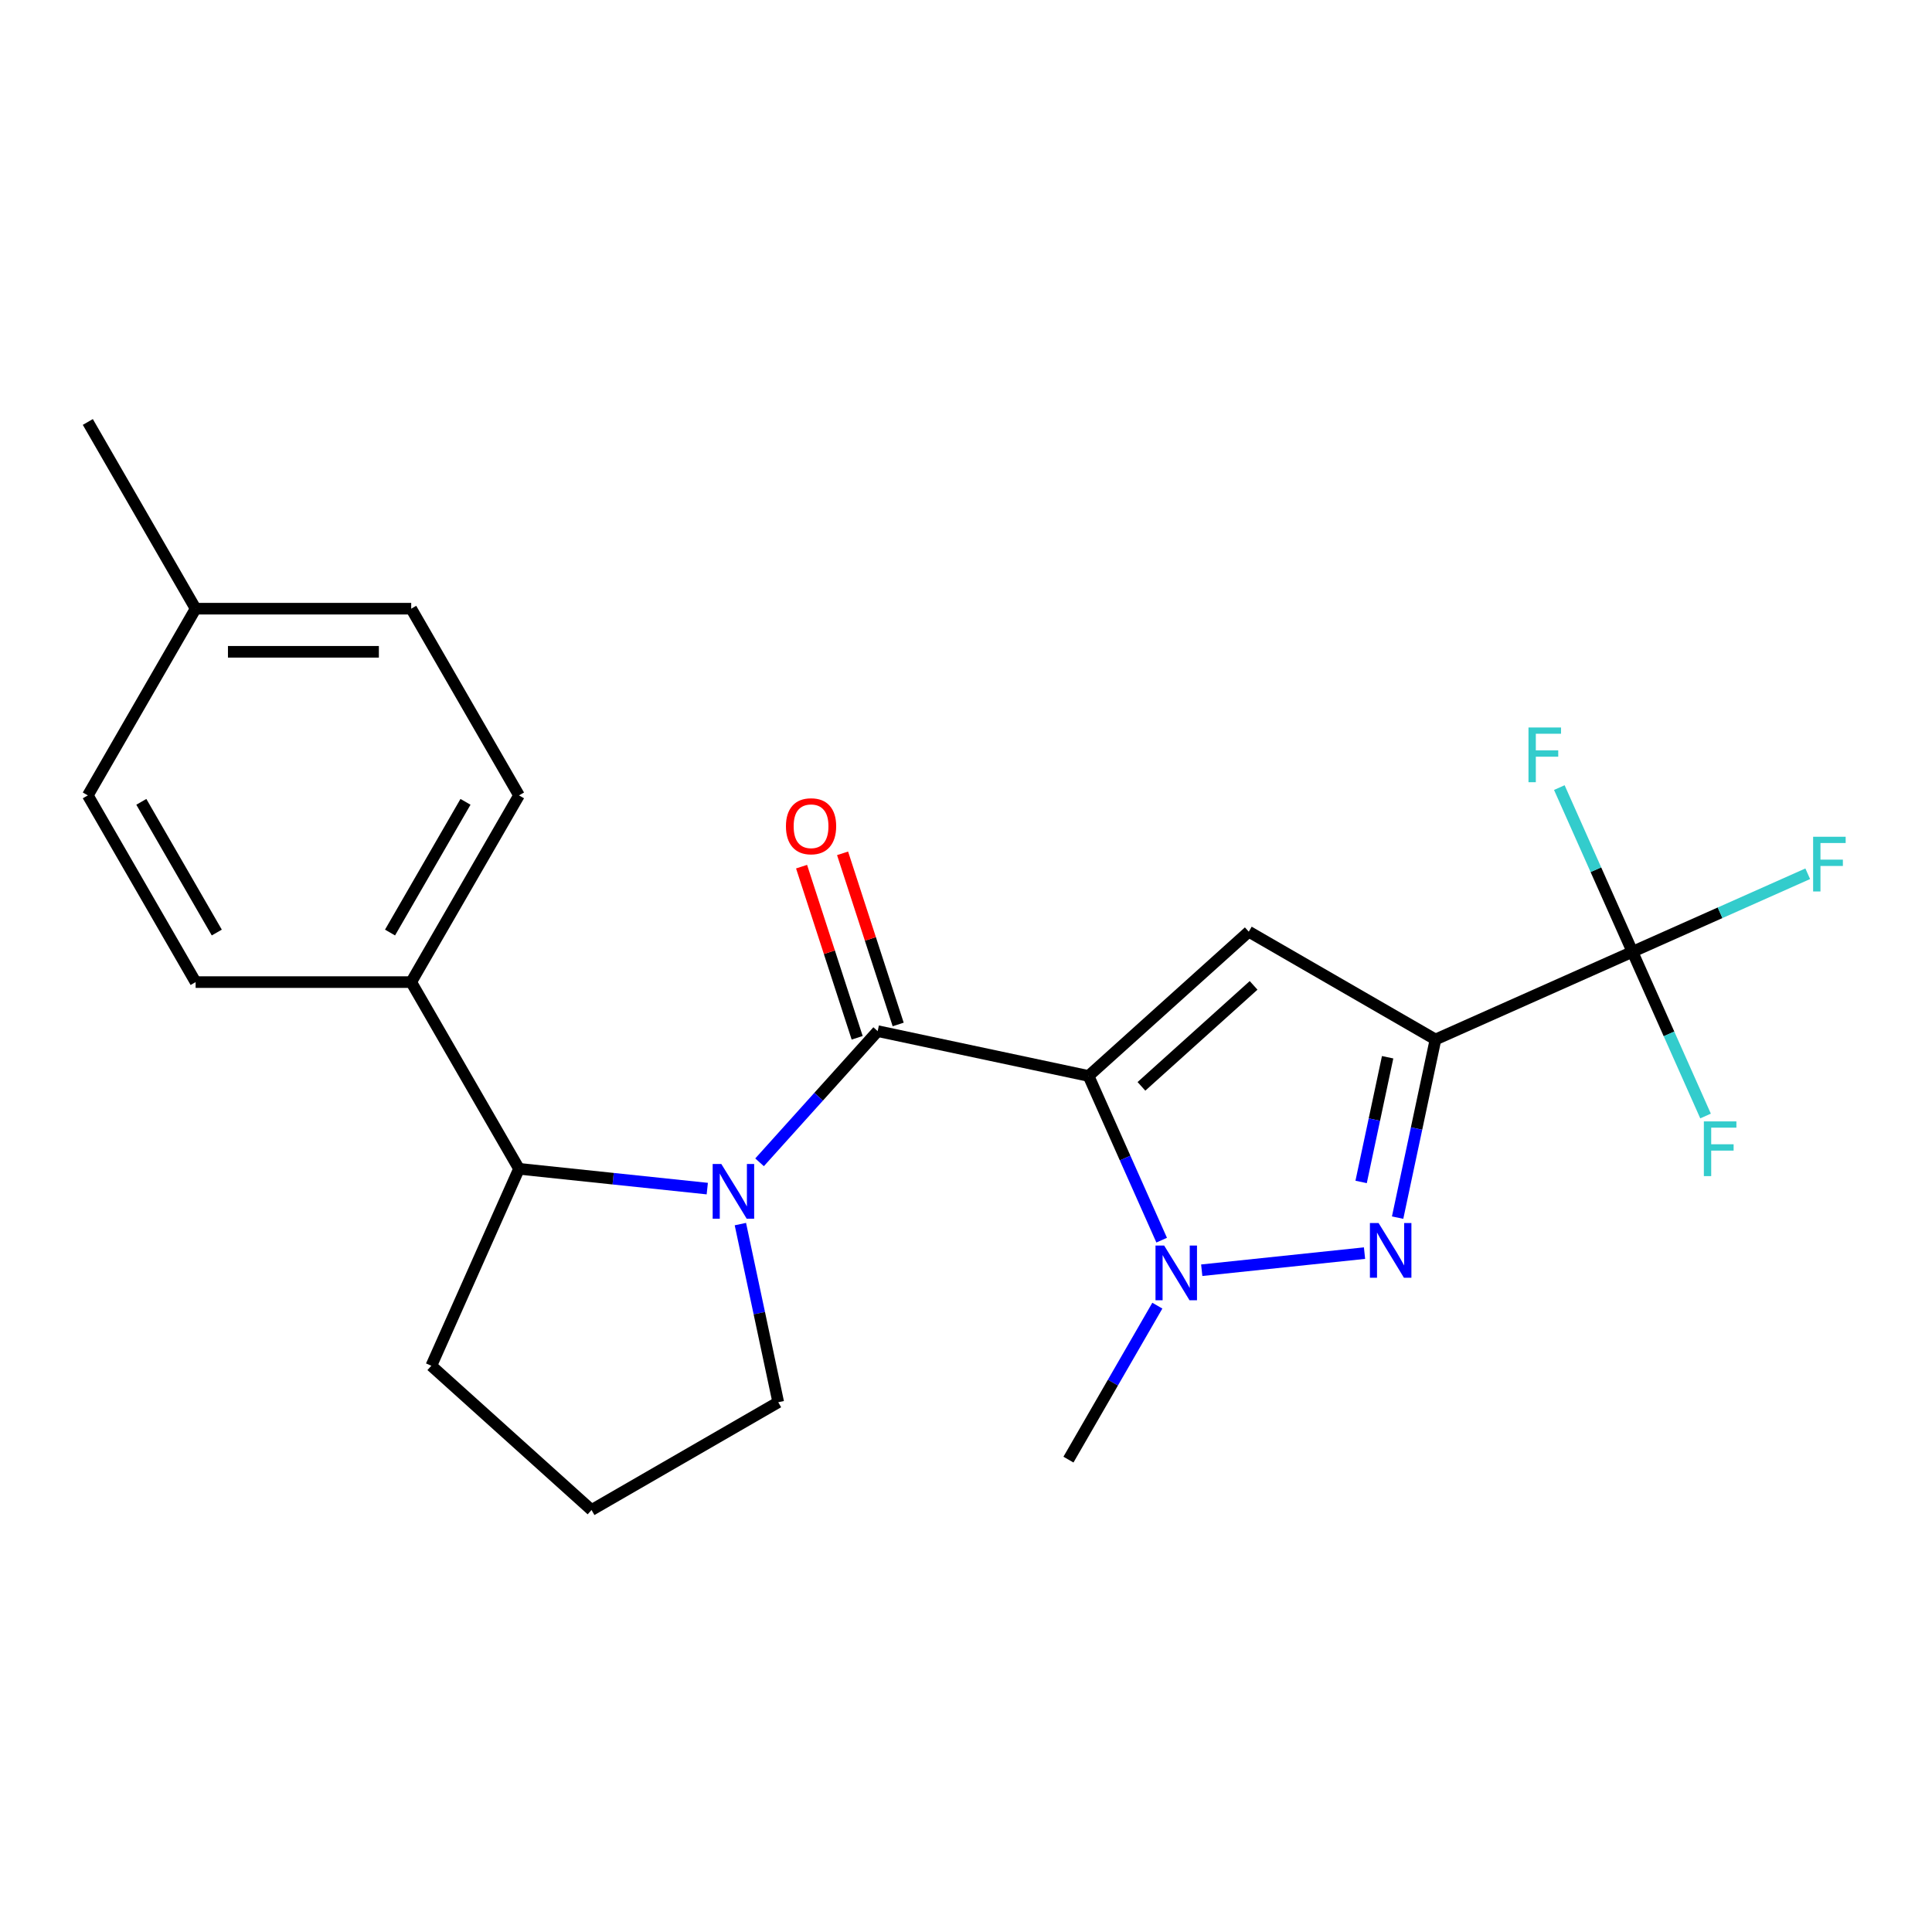 <?xml version='1.0' encoding='iso-8859-1'?>
<svg version='1.1' baseProfile='full'
              xmlns='http://www.w3.org/2000/svg'
                      xmlns:rdkit='http://www.rdkit.org/xml'
                      xmlns:xlink='http://www.w3.org/1999/xlink'
                  xml:space='preserve'
width='1000px' height='1000px' viewBox='0 0 1000 1000'>
<!-- END OF HEADER -->
<rect style='opacity:1.0;fill:#FFFFFF;stroke:none' width='1000' height='1000' x='0' y='0'> </rect>
<path class='bond-1' d='M 563.436,556.912 L 454.284,533.711' style='fill:none;fill-rule:evenodd;stroke:#000000;stroke-width:6px;stroke-linecap:butt;stroke-linejoin:miter;stroke-opacity:1' />
<path class='bond-2' d='M 563.436,556.912 L 646.365,482.243' style='fill:none;fill-rule:evenodd;stroke:#000000;stroke-width:6px;stroke-linecap:butt;stroke-linejoin:miter;stroke-opacity:1' />
<path class='bond-2' d='M 590.809,562.297 L 648.859,510.029' style='fill:none;fill-rule:evenodd;stroke:#000000;stroke-width:6px;stroke-linecap:butt;stroke-linejoin:miter;stroke-opacity:1' />
<path class='bond-4' d='M 563.436,556.912 L 582.357,599.409' style='fill:none;fill-rule:evenodd;stroke:#000000;stroke-width:6px;stroke-linecap:butt;stroke-linejoin:miter;stroke-opacity:1' />
<path class='bond-4' d='M 582.357,599.409 L 601.278,641.906' style='fill:none;fill-rule:evenodd;stroke:#0000FF;stroke-width:6px;stroke-linecap:butt;stroke-linejoin:miter;stroke-opacity:1' />
<path class='bond-0' d='M 743.005,538.039 L 646.365,482.243' style='fill:none;fill-rule:evenodd;stroke:#000000;stroke-width:6px;stroke-linecap:butt;stroke-linejoin:miter;stroke-opacity:1' />
<path class='bond-6' d='M 743.005,538.039 L 844.948,492.651' style='fill:none;fill-rule:evenodd;stroke:#000000;stroke-width:6px;stroke-linecap:butt;stroke-linejoin:miter;stroke-opacity:1' />
<path class='bond-23' d='M 743.005,538.039 L 733.206,584.14' style='fill:none;fill-rule:evenodd;stroke:#000000;stroke-width:6px;stroke-linecap:butt;stroke-linejoin:miter;stroke-opacity:1' />
<path class='bond-23' d='M 733.206,584.14 L 723.407,630.241' style='fill:none;fill-rule:evenodd;stroke:#0000FF;stroke-width:6px;stroke-linecap:butt;stroke-linejoin:miter;stroke-opacity:1' />
<path class='bond-23' d='M 718.235,547.229 L 711.375,579.5' style='fill:none;fill-rule:evenodd;stroke:#000000;stroke-width:6px;stroke-linecap:butt;stroke-linejoin:miter;stroke-opacity:1' />
<path class='bond-23' d='M 711.375,579.5 L 704.516,611.771' style='fill:none;fill-rule:evenodd;stroke:#0000FF;stroke-width:6px;stroke-linecap:butt;stroke-linejoin:miter;stroke-opacity:1' />
<path class='bond-5' d='M 454.284,533.711 L 423.715,567.662' style='fill:none;fill-rule:evenodd;stroke:#000000;stroke-width:6px;stroke-linecap:butt;stroke-linejoin:miter;stroke-opacity:1' />
<path class='bond-5' d='M 423.715,567.662 L 393.145,601.613' style='fill:none;fill-rule:evenodd;stroke:#0000FF;stroke-width:6px;stroke-linecap:butt;stroke-linejoin:miter;stroke-opacity:1' />
<path class='bond-8' d='M 464.897,530.263 L 450.507,485.973' style='fill:none;fill-rule:evenodd;stroke:#000000;stroke-width:6px;stroke-linecap:butt;stroke-linejoin:miter;stroke-opacity:1' />
<path class='bond-8' d='M 450.507,485.973 L 436.116,441.683' style='fill:none;fill-rule:evenodd;stroke:#FF0000;stroke-width:6px;stroke-linecap:butt;stroke-linejoin:miter;stroke-opacity:1' />
<path class='bond-8' d='M 443.671,537.16 L 429.281,492.87' style='fill:none;fill-rule:evenodd;stroke:#000000;stroke-width:6px;stroke-linecap:butt;stroke-linejoin:miter;stroke-opacity:1' />
<path class='bond-8' d='M 429.281,492.87 L 414.89,448.58' style='fill:none;fill-rule:evenodd;stroke:#FF0000;stroke-width:6px;stroke-linecap:butt;stroke-linejoin:miter;stroke-opacity:1' />
<path class='bond-3' d='M 706.274,648.613 L 622.014,657.469' style='fill:none;fill-rule:evenodd;stroke:#0000FF;stroke-width:6px;stroke-linecap:butt;stroke-linejoin:miter;stroke-opacity:1' />
<path class='bond-16' d='M 599.039,675.805 L 576.034,715.651' style='fill:none;fill-rule:evenodd;stroke:#0000FF;stroke-width:6px;stroke-linecap:butt;stroke-linejoin:miter;stroke-opacity:1' />
<path class='bond-16' d='M 576.034,715.651 L 553.029,755.496' style='fill:none;fill-rule:evenodd;stroke:#000000;stroke-width:6px;stroke-linecap:butt;stroke-linejoin:miter;stroke-opacity:1' />
<path class='bond-7' d='M 366.086,615.217 L 317.361,610.096' style='fill:none;fill-rule:evenodd;stroke:#0000FF;stroke-width:6px;stroke-linecap:butt;stroke-linejoin:miter;stroke-opacity:1' />
<path class='bond-7' d='M 317.361,610.096 L 268.636,604.975' style='fill:none;fill-rule:evenodd;stroke:#000000;stroke-width:6px;stroke-linecap:butt;stroke-linejoin:miter;stroke-opacity:1' />
<path class='bond-15' d='M 383.218,633.589 L 393.017,679.69' style='fill:none;fill-rule:evenodd;stroke:#0000FF;stroke-width:6px;stroke-linecap:butt;stroke-linejoin:miter;stroke-opacity:1' />
<path class='bond-15' d='M 393.017,679.69 L 402.817,725.791' style='fill:none;fill-rule:evenodd;stroke:#000000;stroke-width:6px;stroke-linecap:butt;stroke-linejoin:miter;stroke-opacity:1' />
<path class='bond-10' d='M 844.948,492.651 L 890.315,472.452' style='fill:none;fill-rule:evenodd;stroke:#000000;stroke-width:6px;stroke-linecap:butt;stroke-linejoin:miter;stroke-opacity:1' />
<path class='bond-10' d='M 890.315,472.452 L 935.682,452.254' style='fill:none;fill-rule:evenodd;stroke:#33CCCC;stroke-width:6px;stroke-linecap:butt;stroke-linejoin:miter;stroke-opacity:1' />
<path class='bond-11' d='M 844.948,492.651 L 863.869,535.147' style='fill:none;fill-rule:evenodd;stroke:#000000;stroke-width:6px;stroke-linecap:butt;stroke-linejoin:miter;stroke-opacity:1' />
<path class='bond-11' d='M 863.869,535.147 L 882.79,577.644' style='fill:none;fill-rule:evenodd;stroke:#33CCCC;stroke-width:6px;stroke-linecap:butt;stroke-linejoin:miter;stroke-opacity:1' />
<path class='bond-12' d='M 844.948,492.651 L 826.027,450.154' style='fill:none;fill-rule:evenodd;stroke:#000000;stroke-width:6px;stroke-linecap:butt;stroke-linejoin:miter;stroke-opacity:1' />
<path class='bond-12' d='M 826.027,450.154 L 807.107,407.657' style='fill:none;fill-rule:evenodd;stroke:#33CCCC;stroke-width:6px;stroke-linecap:butt;stroke-linejoin:miter;stroke-opacity:1' />
<path class='bond-9' d='M 268.636,604.975 L 212.841,508.334' style='fill:none;fill-rule:evenodd;stroke:#000000;stroke-width:6px;stroke-linecap:butt;stroke-linejoin:miter;stroke-opacity:1' />
<path class='bond-20' d='M 268.636,604.975 L 223.248,706.918' style='fill:none;fill-rule:evenodd;stroke:#000000;stroke-width:6px;stroke-linecap:butt;stroke-linejoin:miter;stroke-opacity:1' />
<path class='bond-13' d='M 212.841,508.334 L 268.636,411.694' style='fill:none;fill-rule:evenodd;stroke:#000000;stroke-width:6px;stroke-linecap:butt;stroke-linejoin:miter;stroke-opacity:1' />
<path class='bond-13' d='M 201.882,482.679 L 240.939,415.031' style='fill:none;fill-rule:evenodd;stroke:#000000;stroke-width:6px;stroke-linecap:butt;stroke-linejoin:miter;stroke-opacity:1' />
<path class='bond-14' d='M 212.841,508.334 L 101.25,508.334' style='fill:none;fill-rule:evenodd;stroke:#000000;stroke-width:6px;stroke-linecap:butt;stroke-linejoin:miter;stroke-opacity:1' />
<path class='bond-17' d='M 268.636,411.694 L 212.841,315.054' style='fill:none;fill-rule:evenodd;stroke:#000000;stroke-width:6px;stroke-linecap:butt;stroke-linejoin:miter;stroke-opacity:1' />
<path class='bond-18' d='M 101.25,508.334 L 45.455,411.694' style='fill:none;fill-rule:evenodd;stroke:#000000;stroke-width:6px;stroke-linecap:butt;stroke-linejoin:miter;stroke-opacity:1' />
<path class='bond-18' d='M 112.209,482.679 L 73.152,415.031' style='fill:none;fill-rule:evenodd;stroke:#000000;stroke-width:6px;stroke-linecap:butt;stroke-linejoin:miter;stroke-opacity:1' />
<path class='bond-21' d='M 402.817,725.791 L 306.176,781.587' style='fill:none;fill-rule:evenodd;stroke:#000000;stroke-width:6px;stroke-linecap:butt;stroke-linejoin:miter;stroke-opacity:1' />
<path class='bond-25' d='M 212.841,315.054 L 101.25,315.054' style='fill:none;fill-rule:evenodd;stroke:#000000;stroke-width:6px;stroke-linecap:butt;stroke-linejoin:miter;stroke-opacity:1' />
<path class='bond-25' d='M 196.102,337.372 L 117.989,337.372' style='fill:none;fill-rule:evenodd;stroke:#000000;stroke-width:6px;stroke-linecap:butt;stroke-linejoin:miter;stroke-opacity:1' />
<path class='bond-19' d='M 45.455,411.694 L 101.25,315.054' style='fill:none;fill-rule:evenodd;stroke:#000000;stroke-width:6px;stroke-linecap:butt;stroke-linejoin:miter;stroke-opacity:1' />
<path class='bond-22' d='M 101.25,315.054 L 45.455,218.413' style='fill:none;fill-rule:evenodd;stroke:#000000;stroke-width:6px;stroke-linecap:butt;stroke-linejoin:miter;stroke-opacity:1' />
<path class='bond-24' d='M 223.248,706.918 L 306.176,781.587' style='fill:none;fill-rule:evenodd;stroke:#000000;stroke-width:6px;stroke-linecap:butt;stroke-linejoin:miter;stroke-opacity:1' />
<path  class='atom-4' d='M 713.544 633.031
L 722.824 648.031
Q 723.744 649.511, 725.224 652.191
Q 726.704 654.871, 726.784 655.031
L 726.784 633.031
L 730.544 633.031
L 730.544 661.351
L 726.664 661.351
L 716.704 644.951
Q 715.544 643.031, 714.304 640.831
Q 713.104 638.631, 712.744 637.951
L 712.744 661.351
L 709.064 661.351
L 709.064 633.031
L 713.544 633.031
' fill='#0000FF'/>
<path  class='atom-5' d='M 602.565 644.695
L 611.845 659.695
Q 612.765 661.175, 614.245 663.855
Q 615.725 666.535, 615.805 666.695
L 615.805 644.695
L 619.565 644.695
L 619.565 673.015
L 615.685 673.015
L 605.725 656.615
Q 604.565 654.695, 603.325 652.495
Q 602.125 650.295, 601.765 649.615
L 601.765 673.015
L 598.085 673.015
L 598.085 644.695
L 602.565 644.695
' fill='#0000FF'/>
<path  class='atom-6' d='M 373.355 602.479
L 382.635 617.479
Q 383.555 618.959, 385.035 621.639
Q 386.515 624.319, 386.595 624.479
L 386.595 602.479
L 390.355 602.479
L 390.355 630.799
L 386.475 630.799
L 376.515 614.399
Q 375.355 612.479, 374.115 610.279
Q 372.915 608.079, 372.555 607.399
L 372.555 630.799
L 368.875 630.799
L 368.875 602.479
L 373.355 602.479
' fill='#0000FF'/>
<path  class='atom-9' d='M 406.801 427.662
Q 406.801 420.862, 410.161 417.062
Q 413.521 413.262, 419.801 413.262
Q 426.081 413.262, 429.441 417.062
Q 432.801 420.862, 432.801 427.662
Q 432.801 434.542, 429.401 438.462
Q 426.001 442.342, 419.801 442.342
Q 413.561 442.342, 410.161 438.462
Q 406.801 434.582, 406.801 427.662
M 419.801 439.142
Q 424.121 439.142, 426.441 436.262
Q 428.801 433.342, 428.801 427.662
Q 428.801 422.102, 426.441 419.302
Q 424.121 416.462, 419.801 416.462
Q 415.481 416.462, 413.121 419.262
Q 410.801 422.062, 410.801 427.662
Q 410.801 433.382, 413.121 436.262
Q 415.481 439.142, 419.801 439.142
' fill='#FF0000'/>
<path  class='atom-11' d='M 938.471 433.103
L 955.311 433.103
L 955.311 436.343
L 942.271 436.343
L 942.271 444.943
L 953.871 444.943
L 953.871 448.223
L 942.271 448.223
L 942.271 461.423
L 938.471 461.423
L 938.471 433.103
' fill='#33CCCC'/>
<path  class='atom-12' d='M 881.916 580.434
L 898.756 580.434
L 898.756 583.674
L 885.716 583.674
L 885.716 592.274
L 897.316 592.274
L 897.316 595.554
L 885.716 595.554
L 885.716 608.754
L 881.916 608.754
L 881.916 580.434
' fill='#33CCCC'/>
<path  class='atom-13' d='M 791.14 376.548
L 807.98 376.548
L 807.98 379.788
L 794.94 379.788
L 794.94 388.388
L 806.54 388.388
L 806.54 391.668
L 794.94 391.668
L 794.94 404.868
L 791.14 404.868
L 791.14 376.548
' fill='#33CCCC'/>
</svg>
